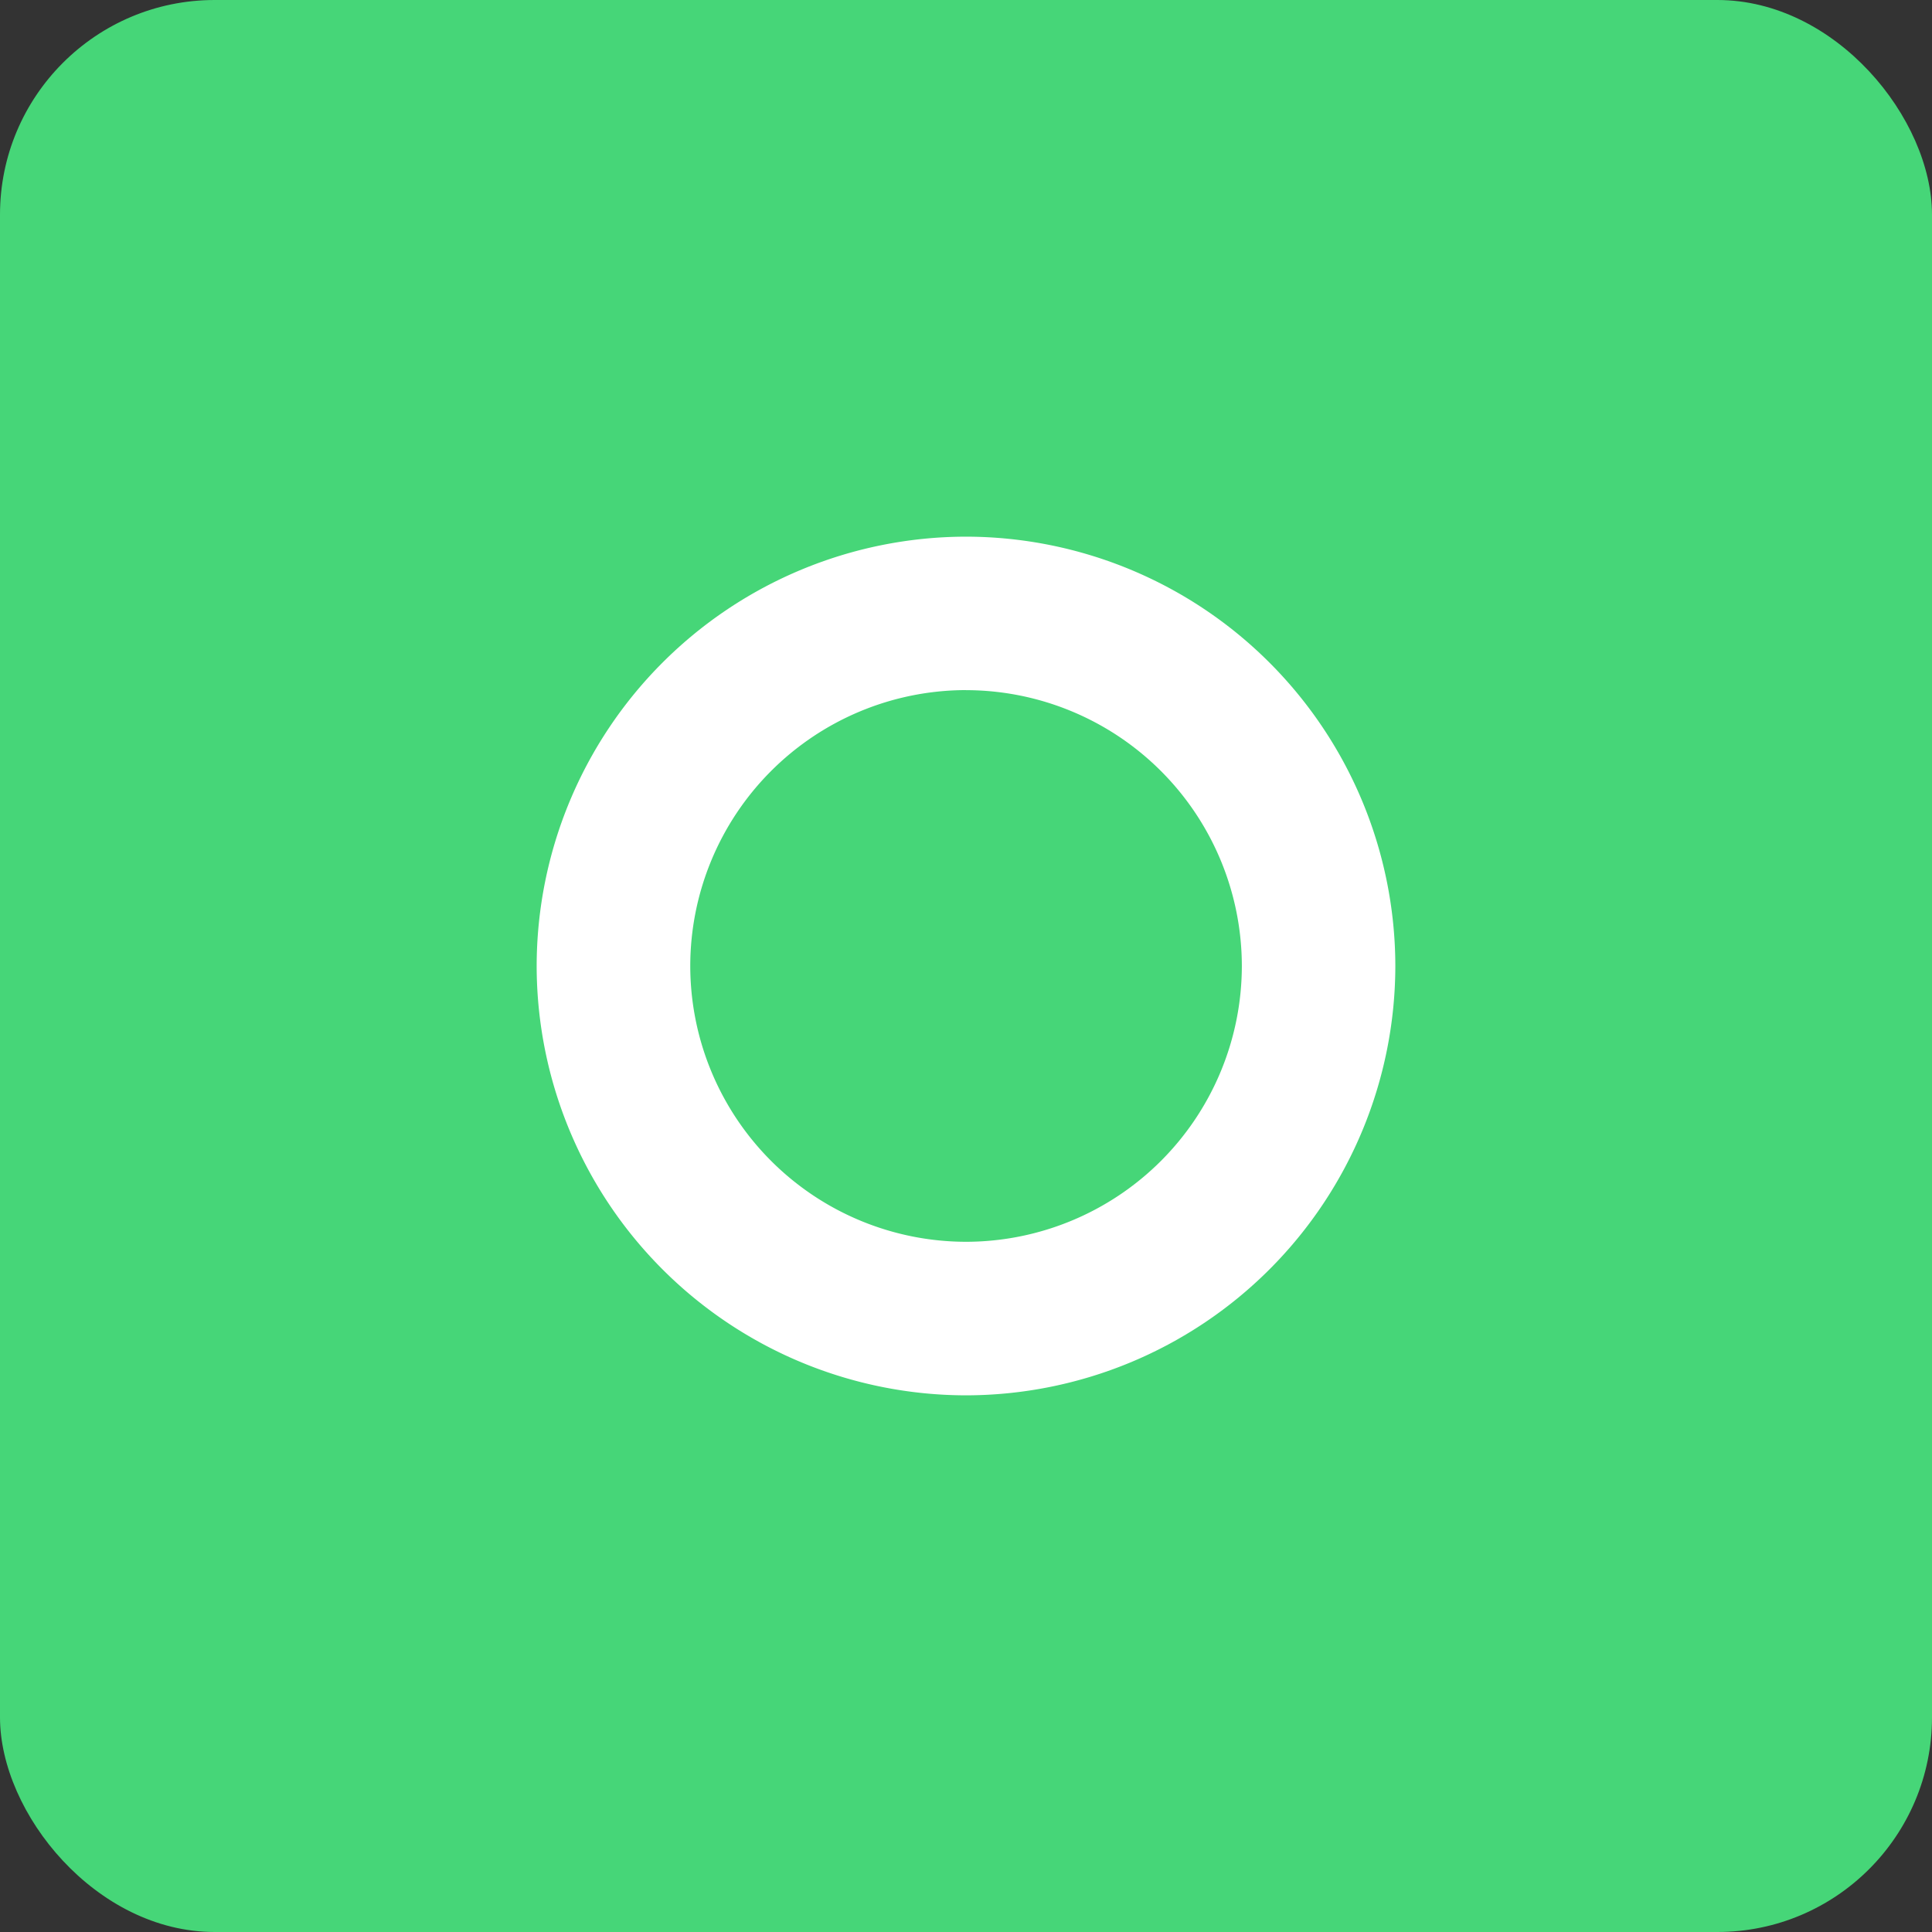 <svg xmlns="http://www.w3.org/2000/svg" width="36" height="36" viewBox="0 0 36 36">
  <rect x="0" y="0" width="36" height="36" fill="#333333" stroke="none"/>
  <g id="グループ_2093" data-name="グループ 2093" transform="translate(-3 -3)">
    <rect id="長方形_1108" data-name="長方形 1108" width="36" height="36" rx="4" transform="translate(3 3)" fill="#46d678"/>
    <path id="前面オブジェクトで型抜き_1" data-name="前面オブジェクトで型抜き 1" d="M-6785-2723a8.01,8.01,0,0,1-8-8,8.01,8.01,0,0,1,8-8,8.01,8.01,0,0,1,8,8A8.01,8.01,0,0,1-6785-2723Zm0-13.141a5.145,5.145,0,0,0-5.138,5.14,5.145,5.145,0,0,0,5.138,5.14,5.146,5.146,0,0,0,5.14-5.14A5.146,5.146,0,0,0-6785-2736.14Z" transform="translate(6806 2752)" fill="#fff"/>
  </g>
</svg>
